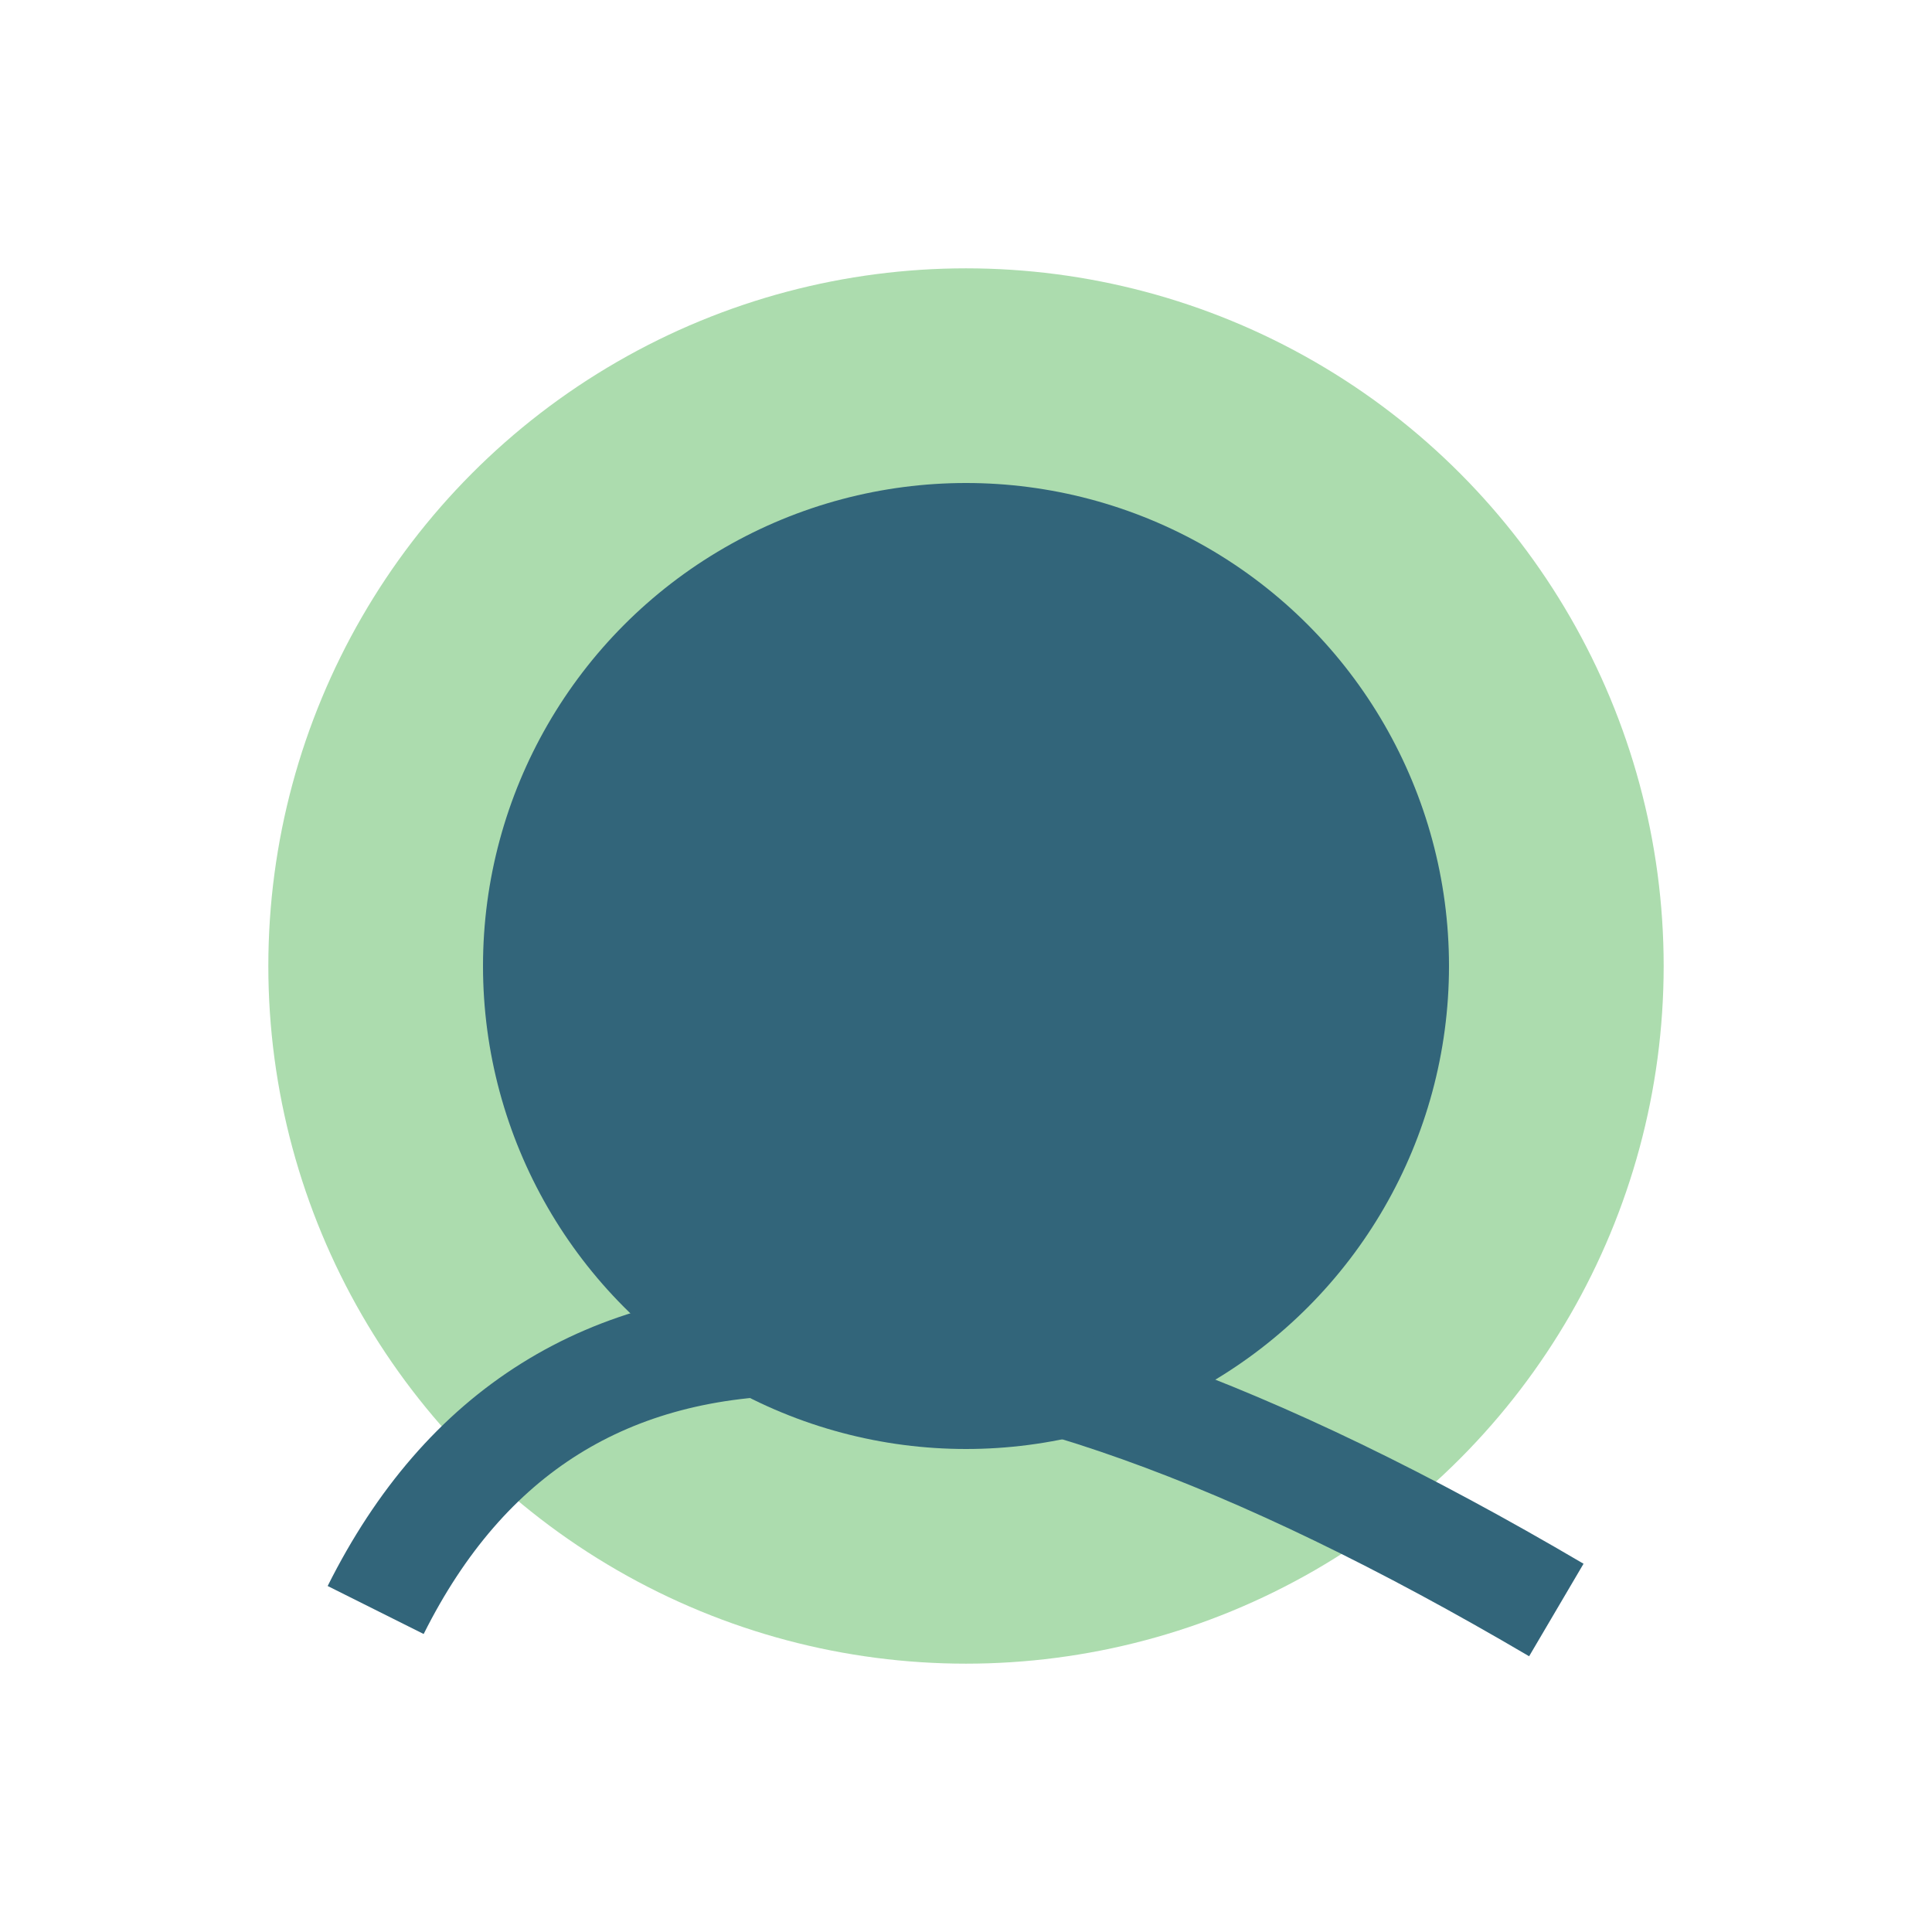 <?xml version="1.0" encoding="UTF-8"?>
<svg xmlns="http://www.w3.org/2000/svg" width="36" height="36" viewBox="0 0 36 36"><ellipse cx="18" cy="18" rx="13" ry="13" fill="#ACDCAE"/><ellipse cx="18" cy="18" rx="9" ry="9" fill="#32657A"/><path d="M7 30q5-10 22 0" stroke="#32657A" stroke-width="2" fill="none"/></svg>